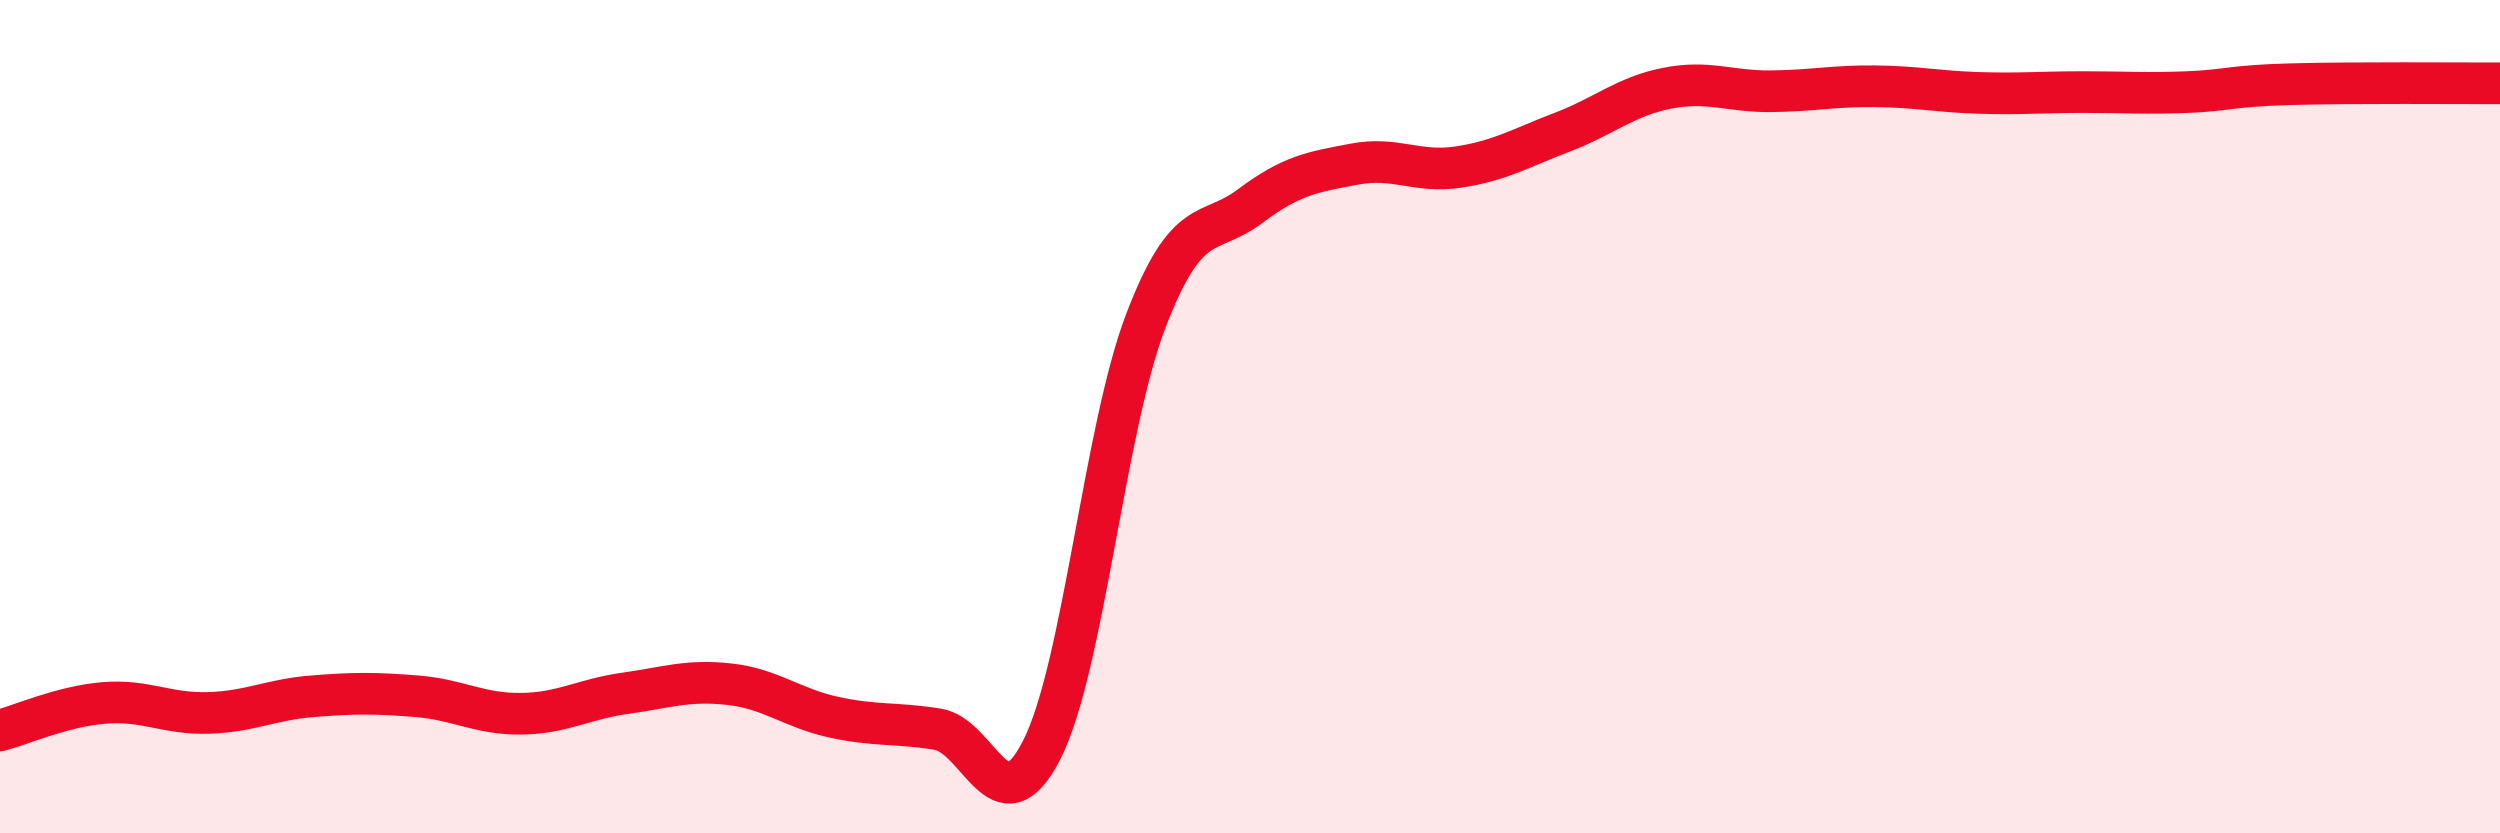 
    <svg width="60" height="20" viewBox="0 0 60 20" xmlns="http://www.w3.org/2000/svg">
      <path
        d="M 0,17.53 C 0.5,17.4 1.5,16.95 2.5,16.87 C 3.5,16.79 4,17.14 5,17.11 C 6,17.08 6.5,16.79 7.5,16.71 C 8.5,16.63 9,16.63 10,16.71 C 11,16.79 11.5,17.14 12.5,17.13 C 13.5,17.12 14,16.78 15,16.64 C 16,16.5 16.5,16.31 17.5,16.42 C 18.5,16.53 19,16.99 20,17.21 C 21,17.43 21.5,17.34 22.5,17.5 C 23.5,17.66 24,19.96 25,18 C 26,16.04 26.5,10.31 27.5,7.7 C 28.5,5.09 29,5.7 30,4.95 C 31,4.2 31.5,4.13 32.5,3.94 C 33.5,3.75 34,4.16 35,4.01 C 36,3.86 36.5,3.55 37.5,3.17 C 38.5,2.79 39,2.32 40,2.12 C 41,1.92 41.5,2.2 42.5,2.19 C 43.5,2.18 44,2.06 45,2.07 C 46,2.08 46.5,2.2 47.5,2.23 C 48.5,2.26 49,2.21 50,2.21 C 51,2.21 51.5,2.25 52.5,2.21 C 53.5,2.17 53.5,2.06 55,2.02 C 56.5,1.98 59,2 60,2L60 20L0 20Z"
        fill="#EB0A25"
        opacity="0.1"
        stroke-linecap="round"
        stroke-linejoin="round"
      />
      <path
        d="M 0,17.53 C 0.5,17.4 1.5,16.95 2.5,16.87 C 3.5,16.79 4,17.14 5,17.11 C 6,17.08 6.5,16.79 7.5,16.71 C 8.5,16.63 9,16.63 10,16.71 C 11,16.79 11.5,17.14 12.5,17.13 C 13.5,17.12 14,16.78 15,16.64 C 16,16.5 16.5,16.31 17.5,16.42 C 18.5,16.53 19,16.99 20,17.21 C 21,17.43 21.5,17.34 22.5,17.5 C 23.5,17.66 24,19.96 25,18 C 26,16.04 26.5,10.31 27.5,7.7 C 28.5,5.09 29,5.7 30,4.95 C 31,4.2 31.5,4.13 32.5,3.94 C 33.5,3.75 34,4.16 35,4.01 C 36,3.86 36.5,3.55 37.5,3.17 C 38.5,2.79 39,2.32 40,2.12 C 41,1.92 41.5,2.2 42.5,2.19 C 43.5,2.18 44,2.06 45,2.07 C 46,2.08 46.5,2.2 47.5,2.23 C 48.5,2.26 49,2.21 50,2.21 C 51,2.21 51.5,2.25 52.5,2.21 C 53.5,2.17 53.5,2.06 55,2.02 C 56.5,1.98 59,2 60,2"
        stroke="#EB0A25"
        stroke-width="1"
        fill="none"
        stroke-linecap="round"
        stroke-linejoin="round"
      />
    </svg>
  